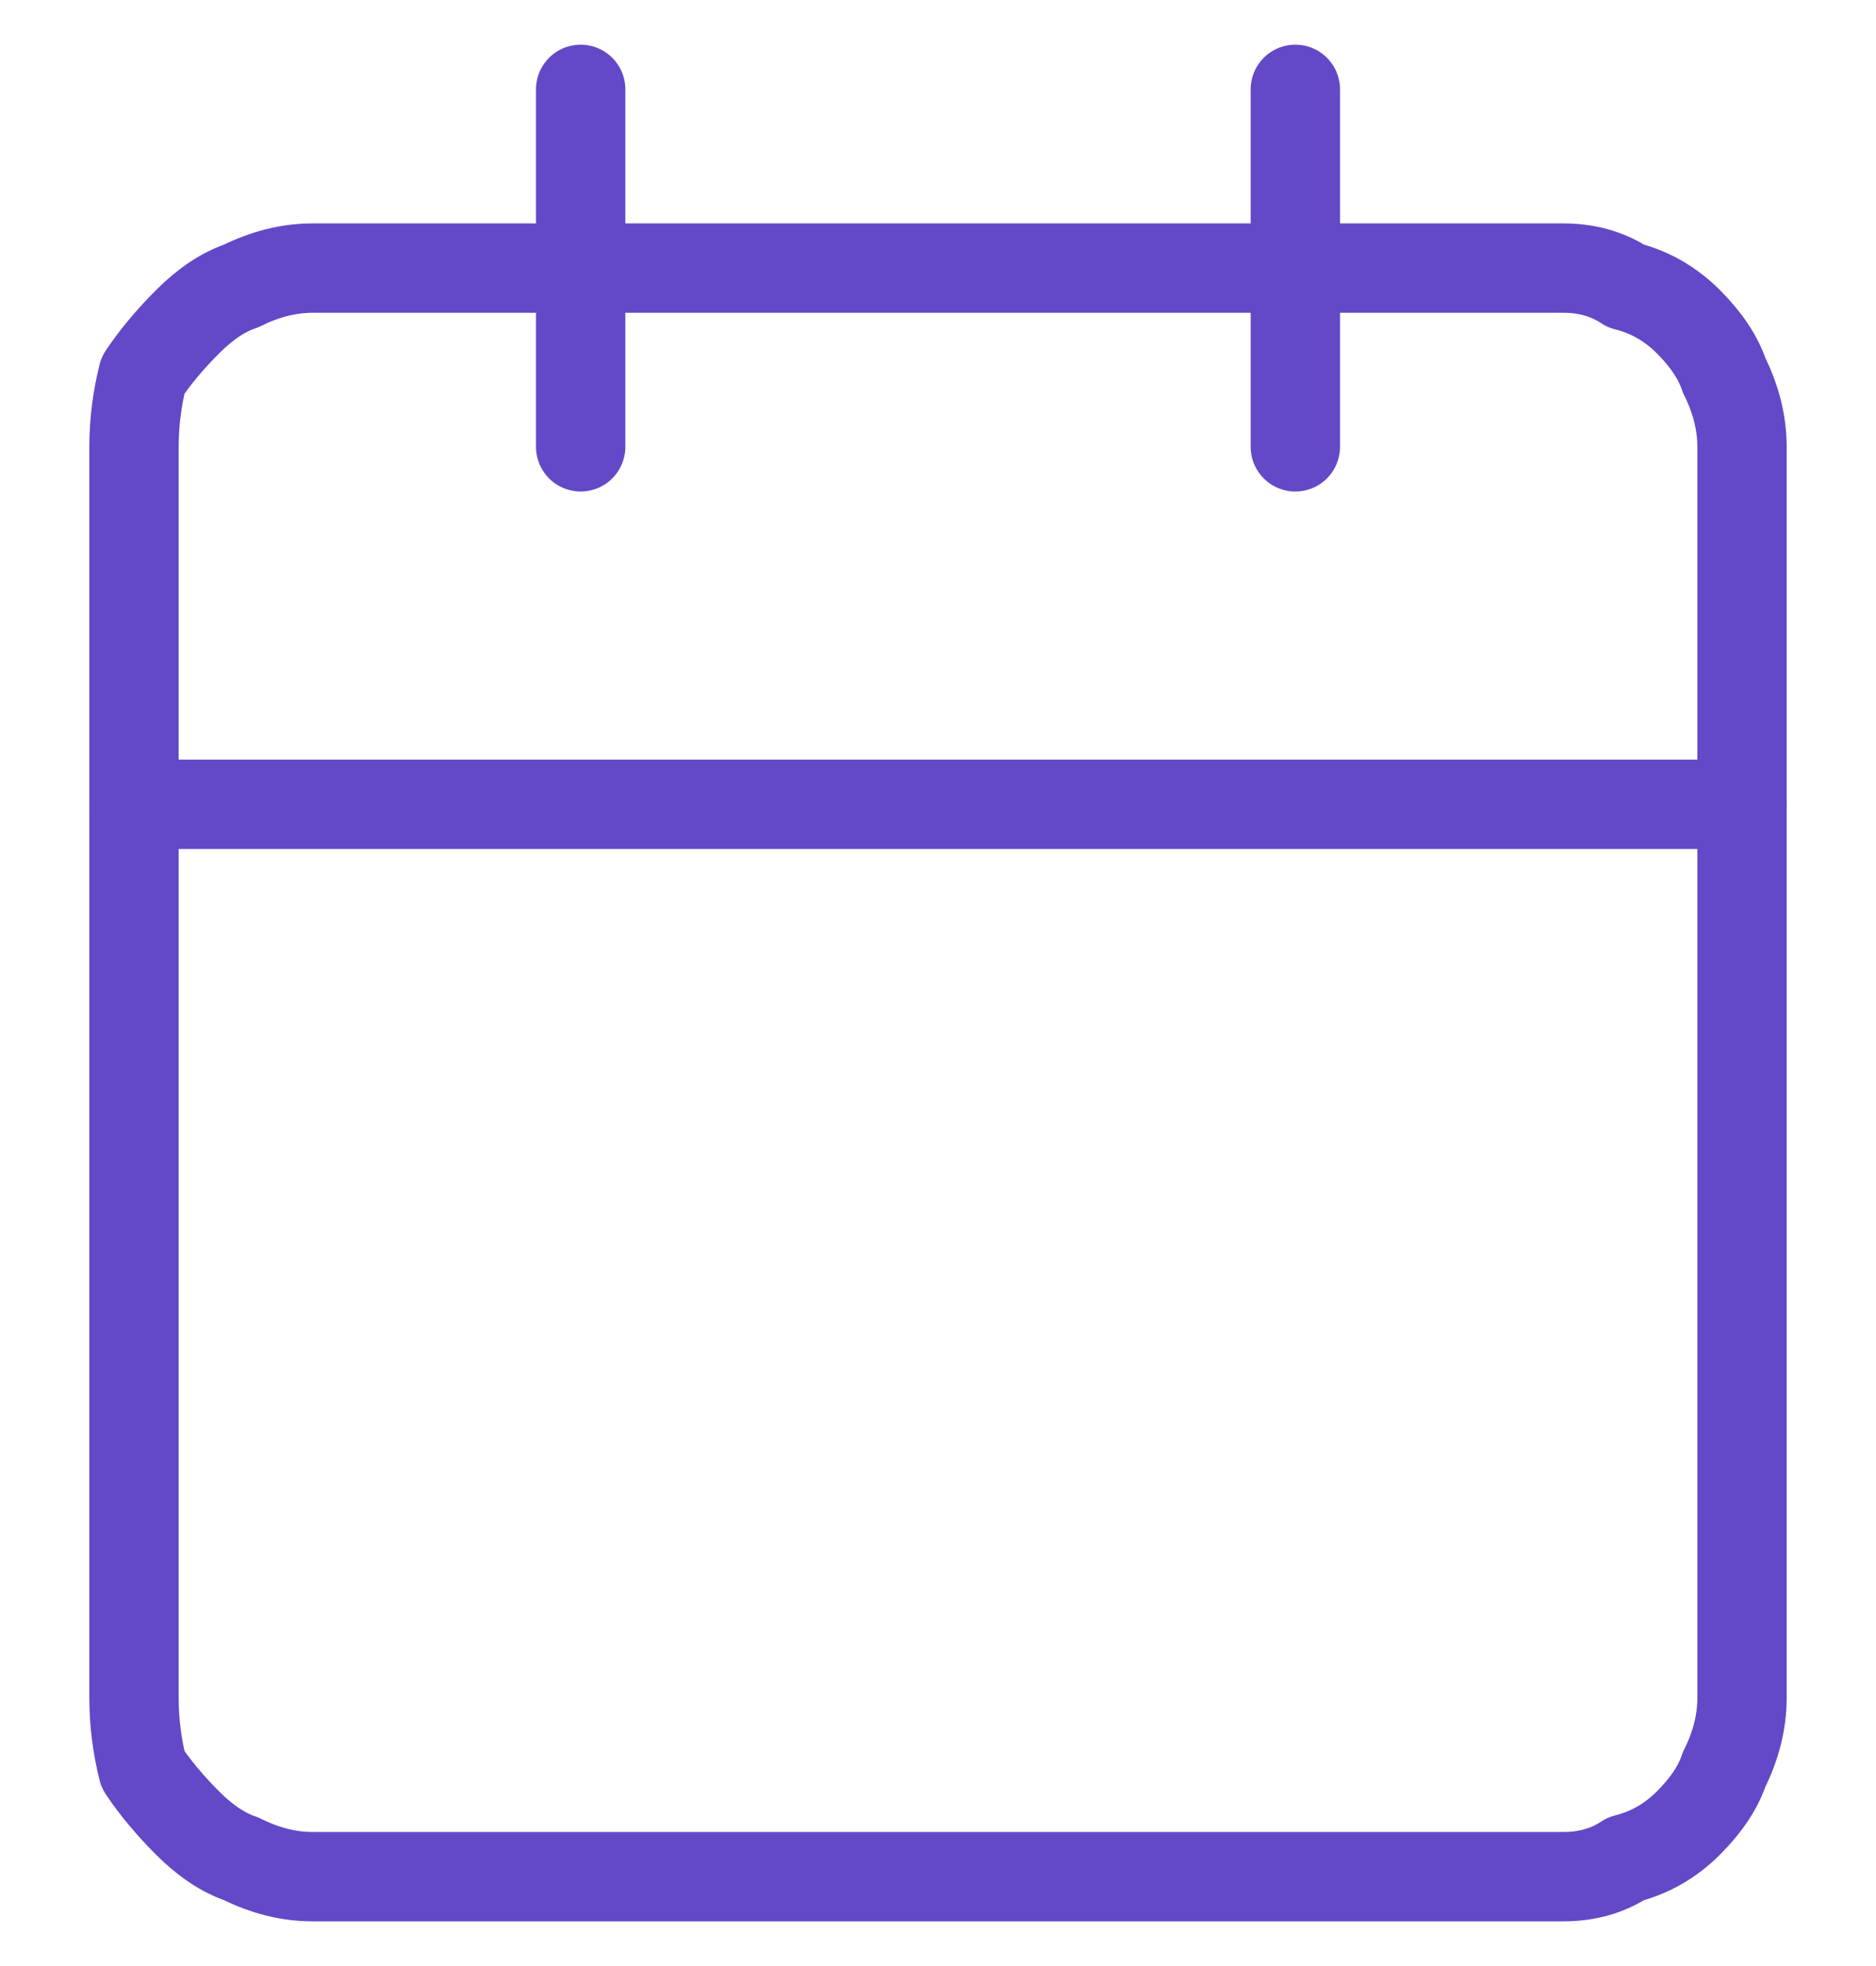 <?xml version="1.0" encoding="UTF-8"?> <svg xmlns="http://www.w3.org/2000/svg" xmlns:v="https://vecta.io/nano" width="21" height="22" fill="none" stroke="#6348c7" stroke-linejoin="round"><path d="M17.5 3h-14q-.4 0-.8.2-.3.1-.6.4-.3.3-.5.6-.1.4-.1.8v14q0 .4.1.8.2.3.5.6.3.3.6.4.4.2.8.2h14q.4 0 .7-.2.4-.1.7-.4.3-.3.4-.6.2-.4.2-.8V5q0-.4-.2-.8-.1-.3-.4-.6-.3-.3-.7-.4-.3-.2-.7-.2z"></path><path d="m14.5 1v4m-8-4v4m-5 4h18" stroke-linecap="round"></path></svg> 